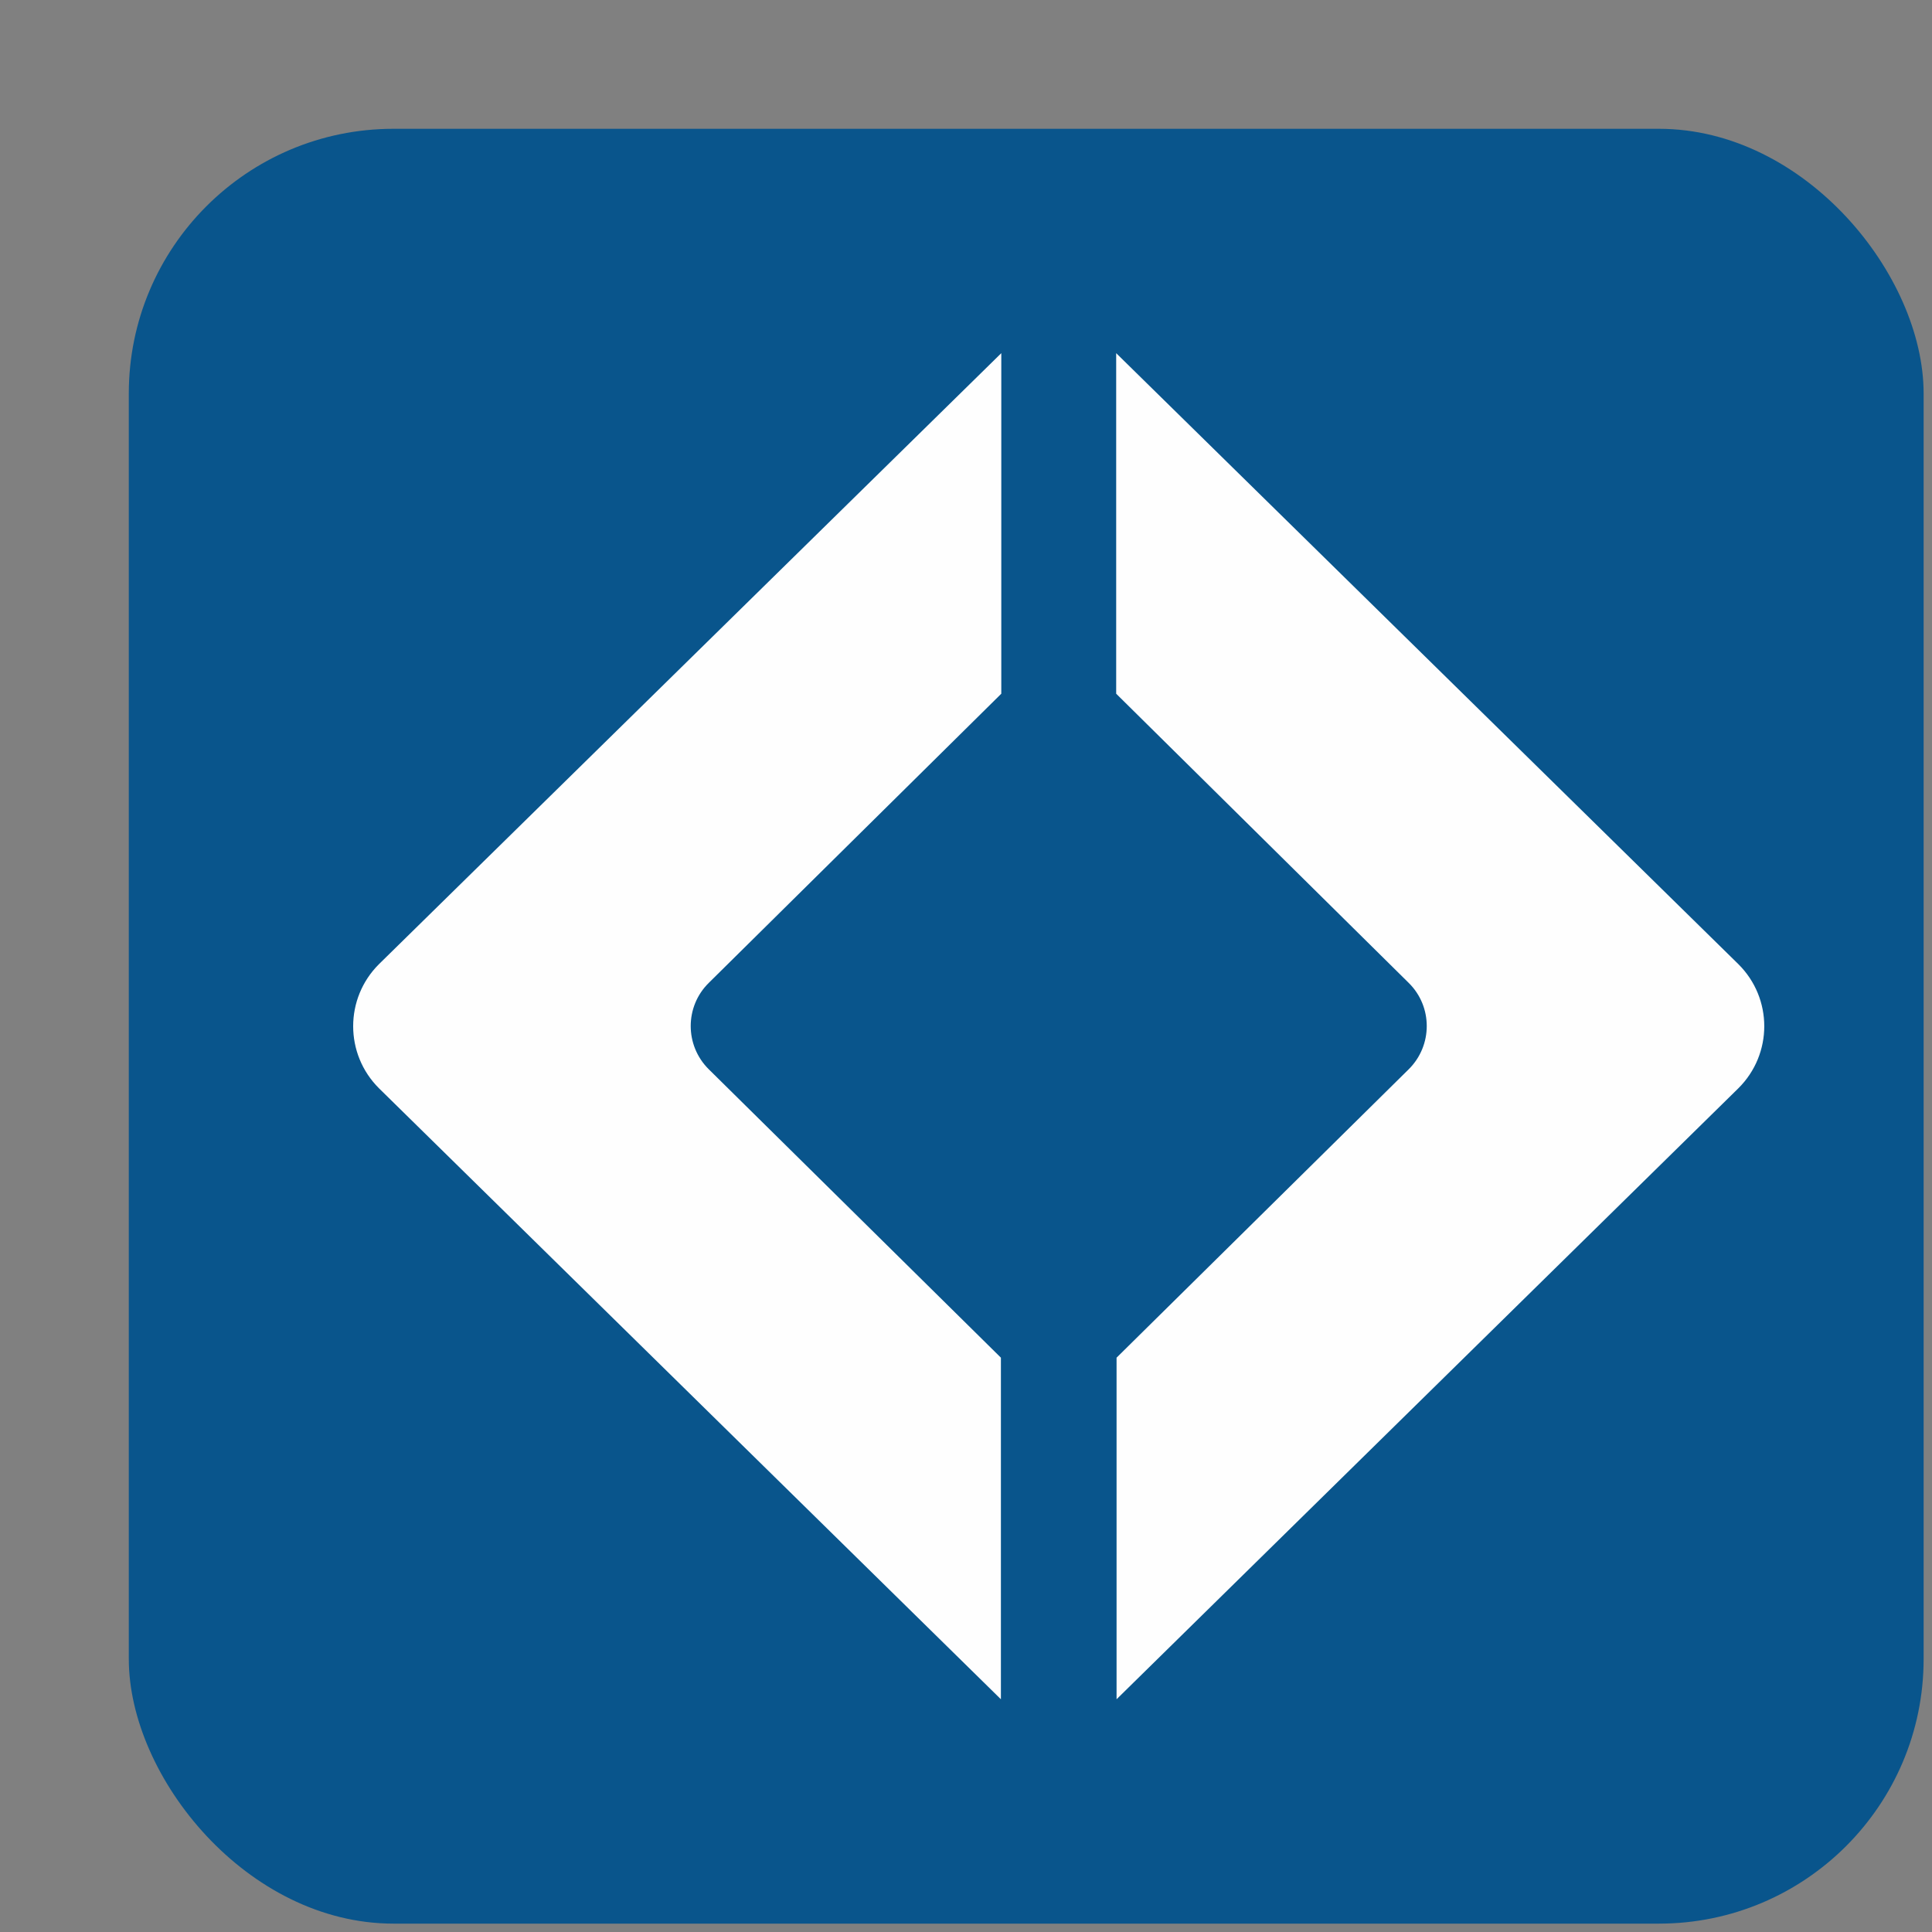 <svg width="15" height="15" viewBox="0 0 15 15" fill="none" xmlns="http://www.w3.org/2000/svg">
<rect x="0" y="0" width="15" height="15" fill="#808080" stroke="none"/>
<rect x="1" y="1" width="13.935" height="13.935" rx="2.055" fill="#09558C"/>
<path d="M8.666 2.742L13.496 7.485C13.765 7.751 13.765 8.184 13.496 8.45L8.669 13.193V10.541L10.937 8.302C11.124 8.117 11.124 7.815 10.937 7.631L8.666 5.386V2.742Z" fill="#FEFEFE"/>
<path d="M7.774 5.386L5.503 7.631C5.316 7.815 5.316 8.117 5.503 8.302L7.771 10.541V13.193L2.943 8.45C2.675 8.184 2.675 7.751 2.943 7.485L7.774 2.742V5.386Z" fill="#FEFEFE"/>
</svg>
